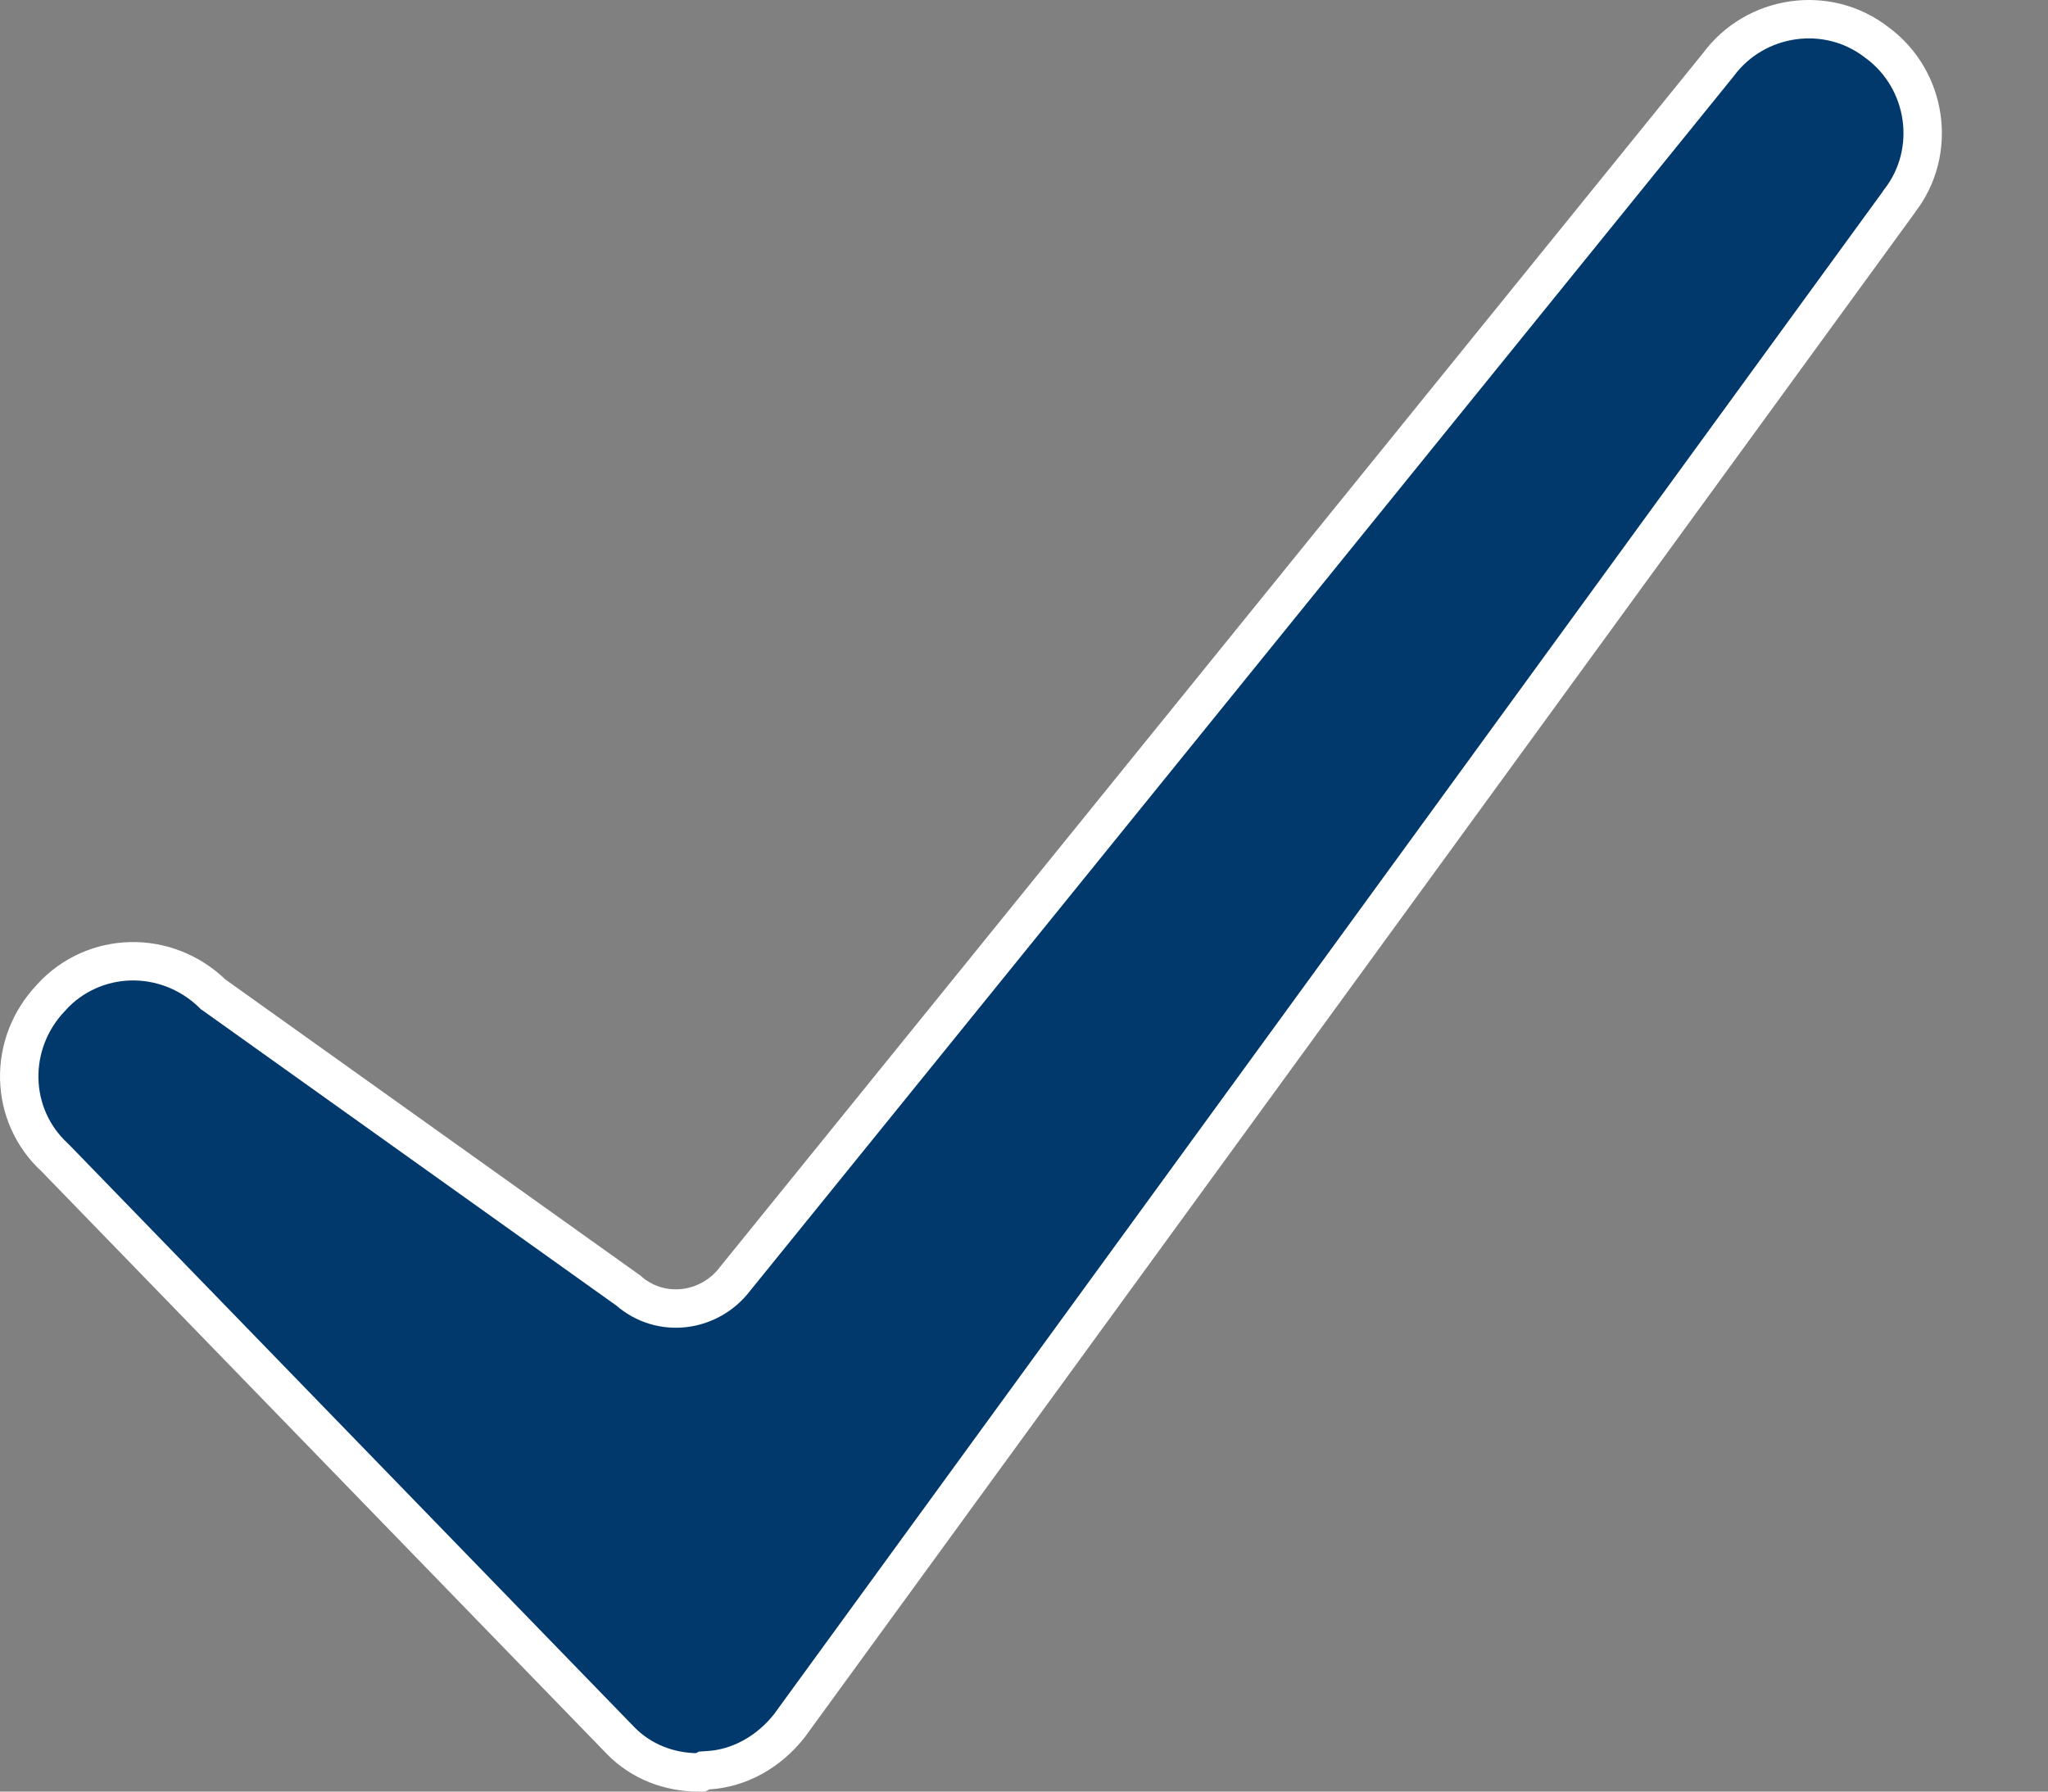 <?xml version="1.0" encoding="UTF-8"?>
<svg xmlns="http://www.w3.org/2000/svg" width="16" height="14" viewBox="0 0 16 14" fill="none">
  <rect x="0" y="0" width="16" height="14" fill="#808080" stroke="none"/>
  <path d="M0.435 9.052L0.435 9.052L0.429 9.046C0.07 8.717 0.054 8.155 0.402 7.793L0.404 7.79C0.734 7.432 1.295 7.415 1.658 7.763L1.666 7.771L1.675 7.777L4.908 10.084C5.162 10.308 5.544 10.257 5.744 9.992L13.421 0.51L13.421 0.51L13.425 0.505C13.713 0.115 14.276 0.03 14.663 0.332L14.663 0.332L14.666 0.334C15.056 0.622 15.141 1.185 14.839 1.572L14.839 1.572L14.837 1.576L6.165 13.488C6.003 13.693 5.772 13.819 5.533 13.833L5.502 13.835L5.475 13.849C5.474 13.849 5.473 13.85 5.473 13.85C5.469 13.85 5.465 13.85 5.457 13.85C5.225 13.85 5.011 13.764 4.855 13.608L0.435 9.052Z" fill="#01396C" stroke="white" stroke-width="0.3"></path>
</svg>
